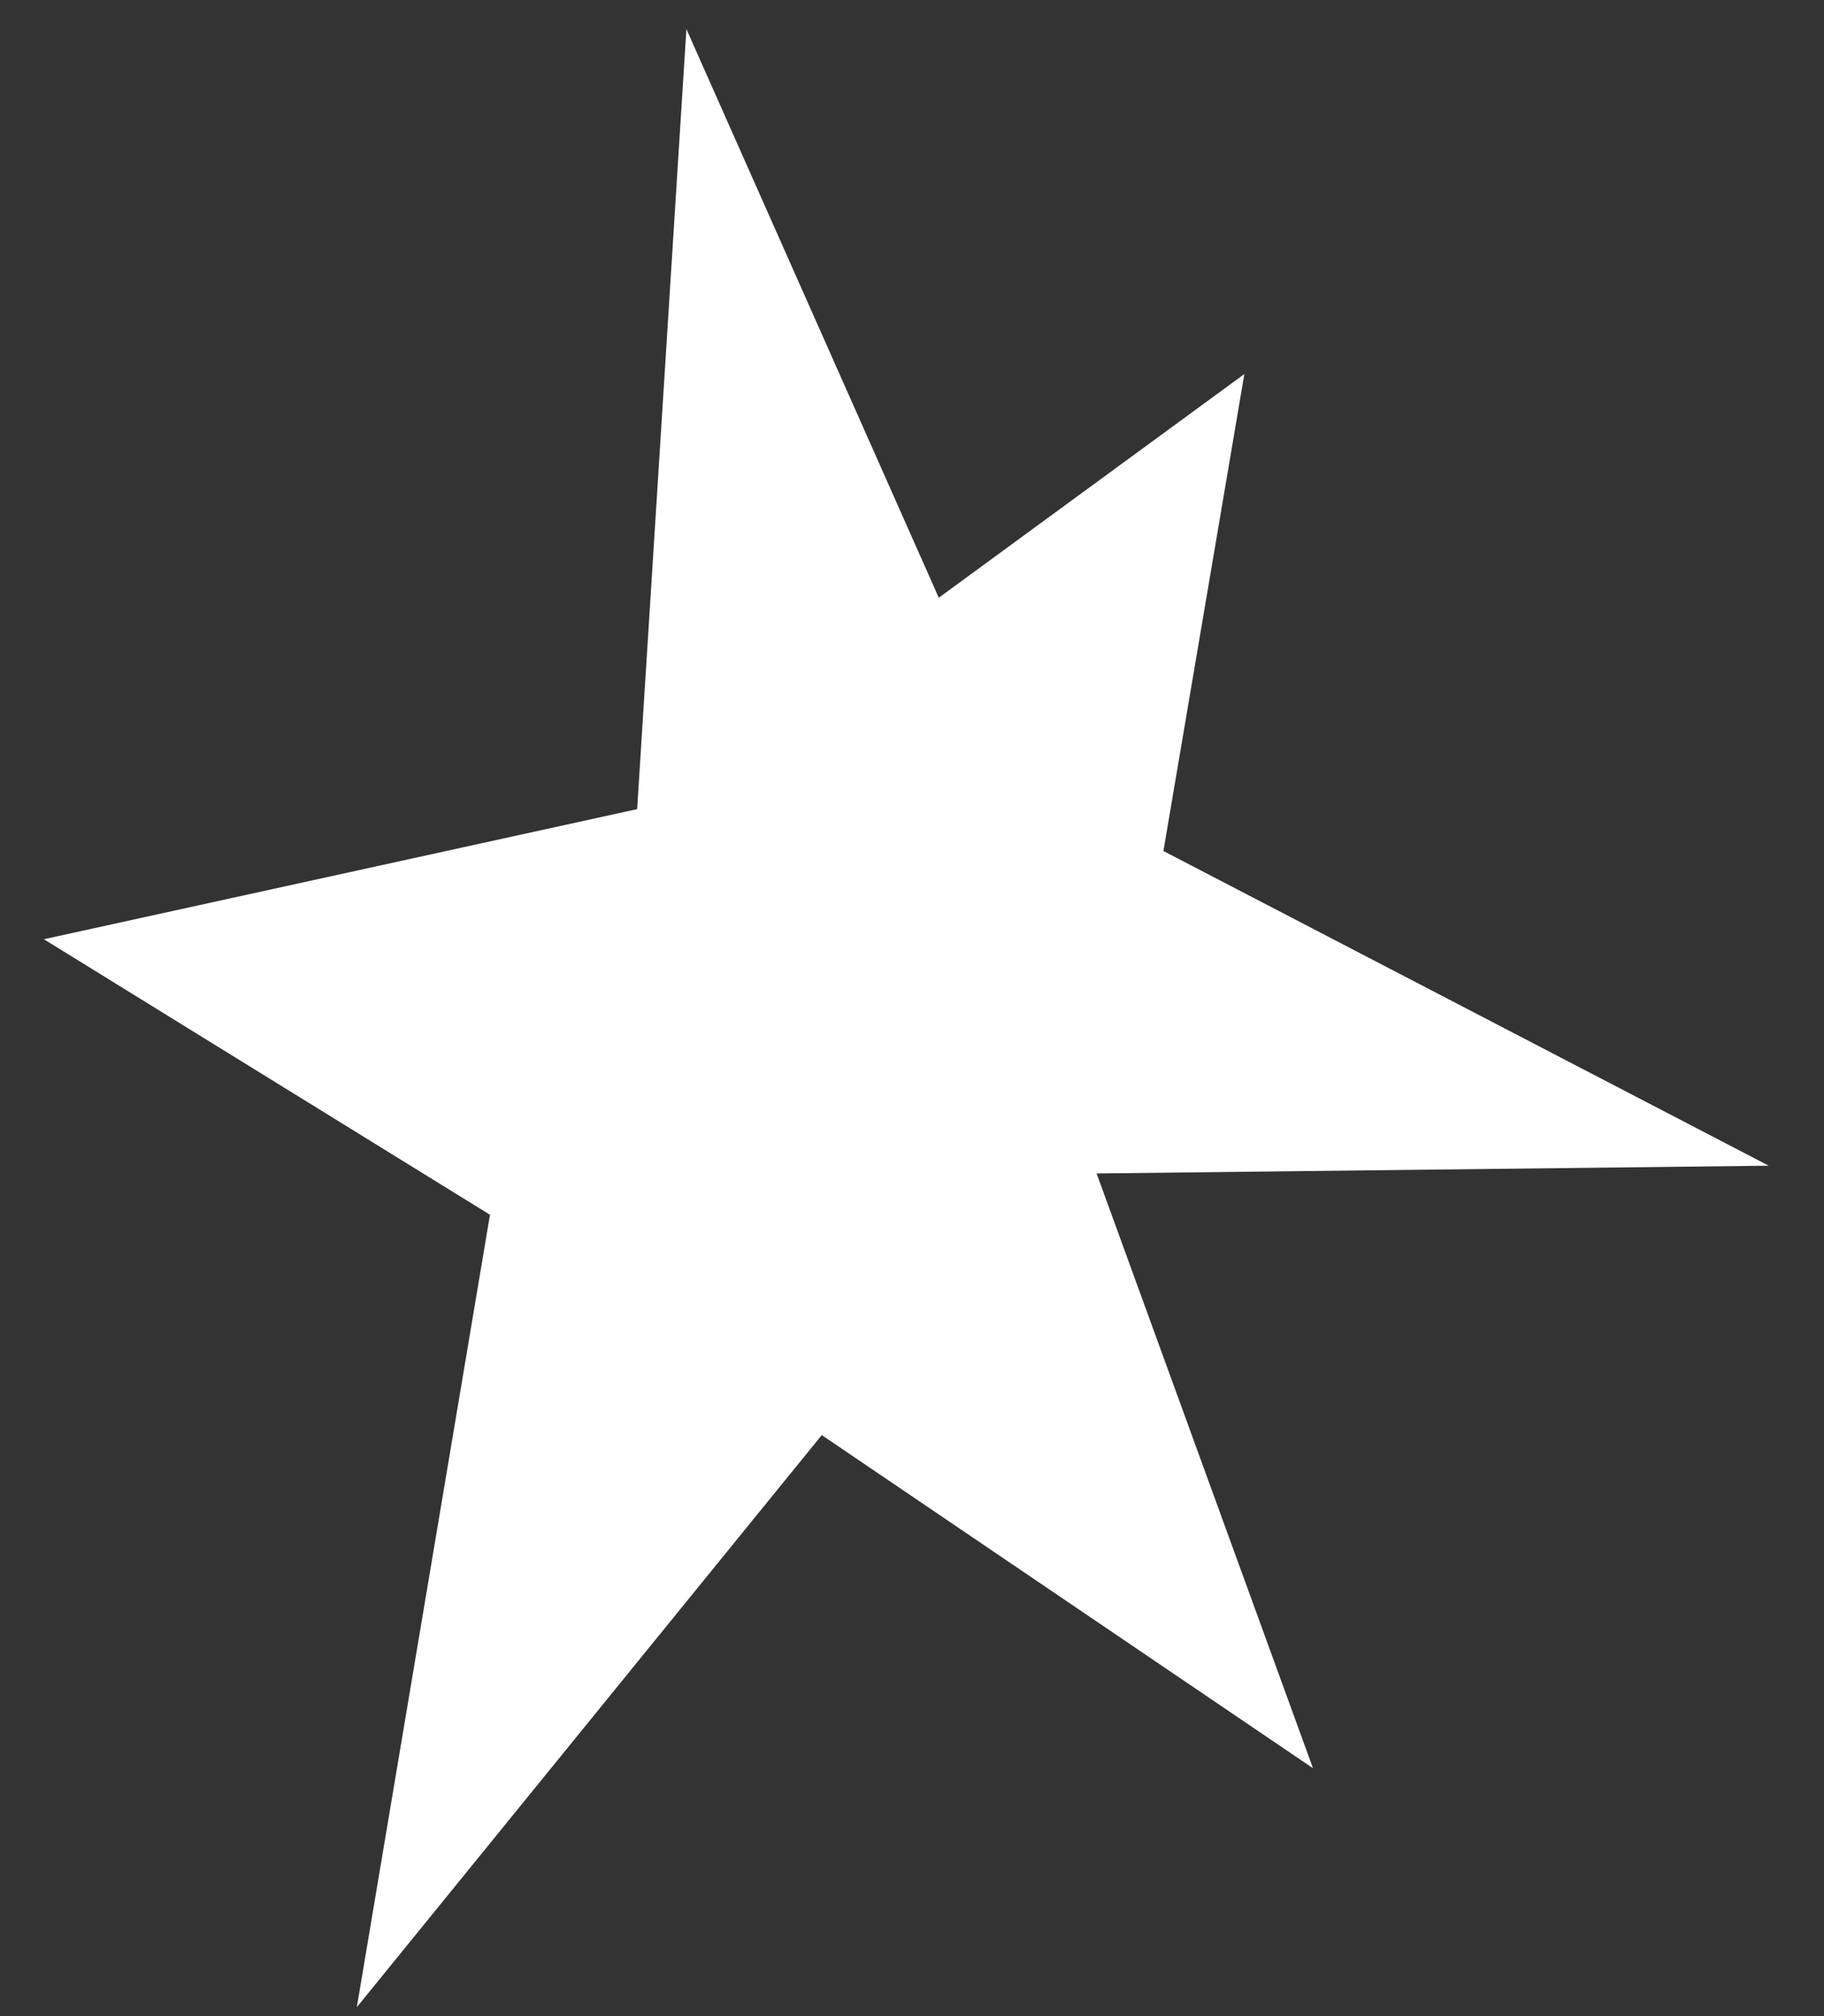 <?xml version="1.0" encoding="UTF-8"?> <svg xmlns="http://www.w3.org/2000/svg" width="19" height="21" viewBox="0 0 19 21" fill="none"><rect x="0" y="0" width="19" height="21" fill="#333333" stroke="none"/><path d="M7.15 0.303L6.637 8.428L0.457 9.783L5.104 12.653L3.717 20.907L8.56 14.948L13.677 18.418L11.423 12.223L18.424 12.142L12.119 8.864L12.962 3.896L9.779 6.226L7.15 0.303Z" fill="white"></path></svg> 